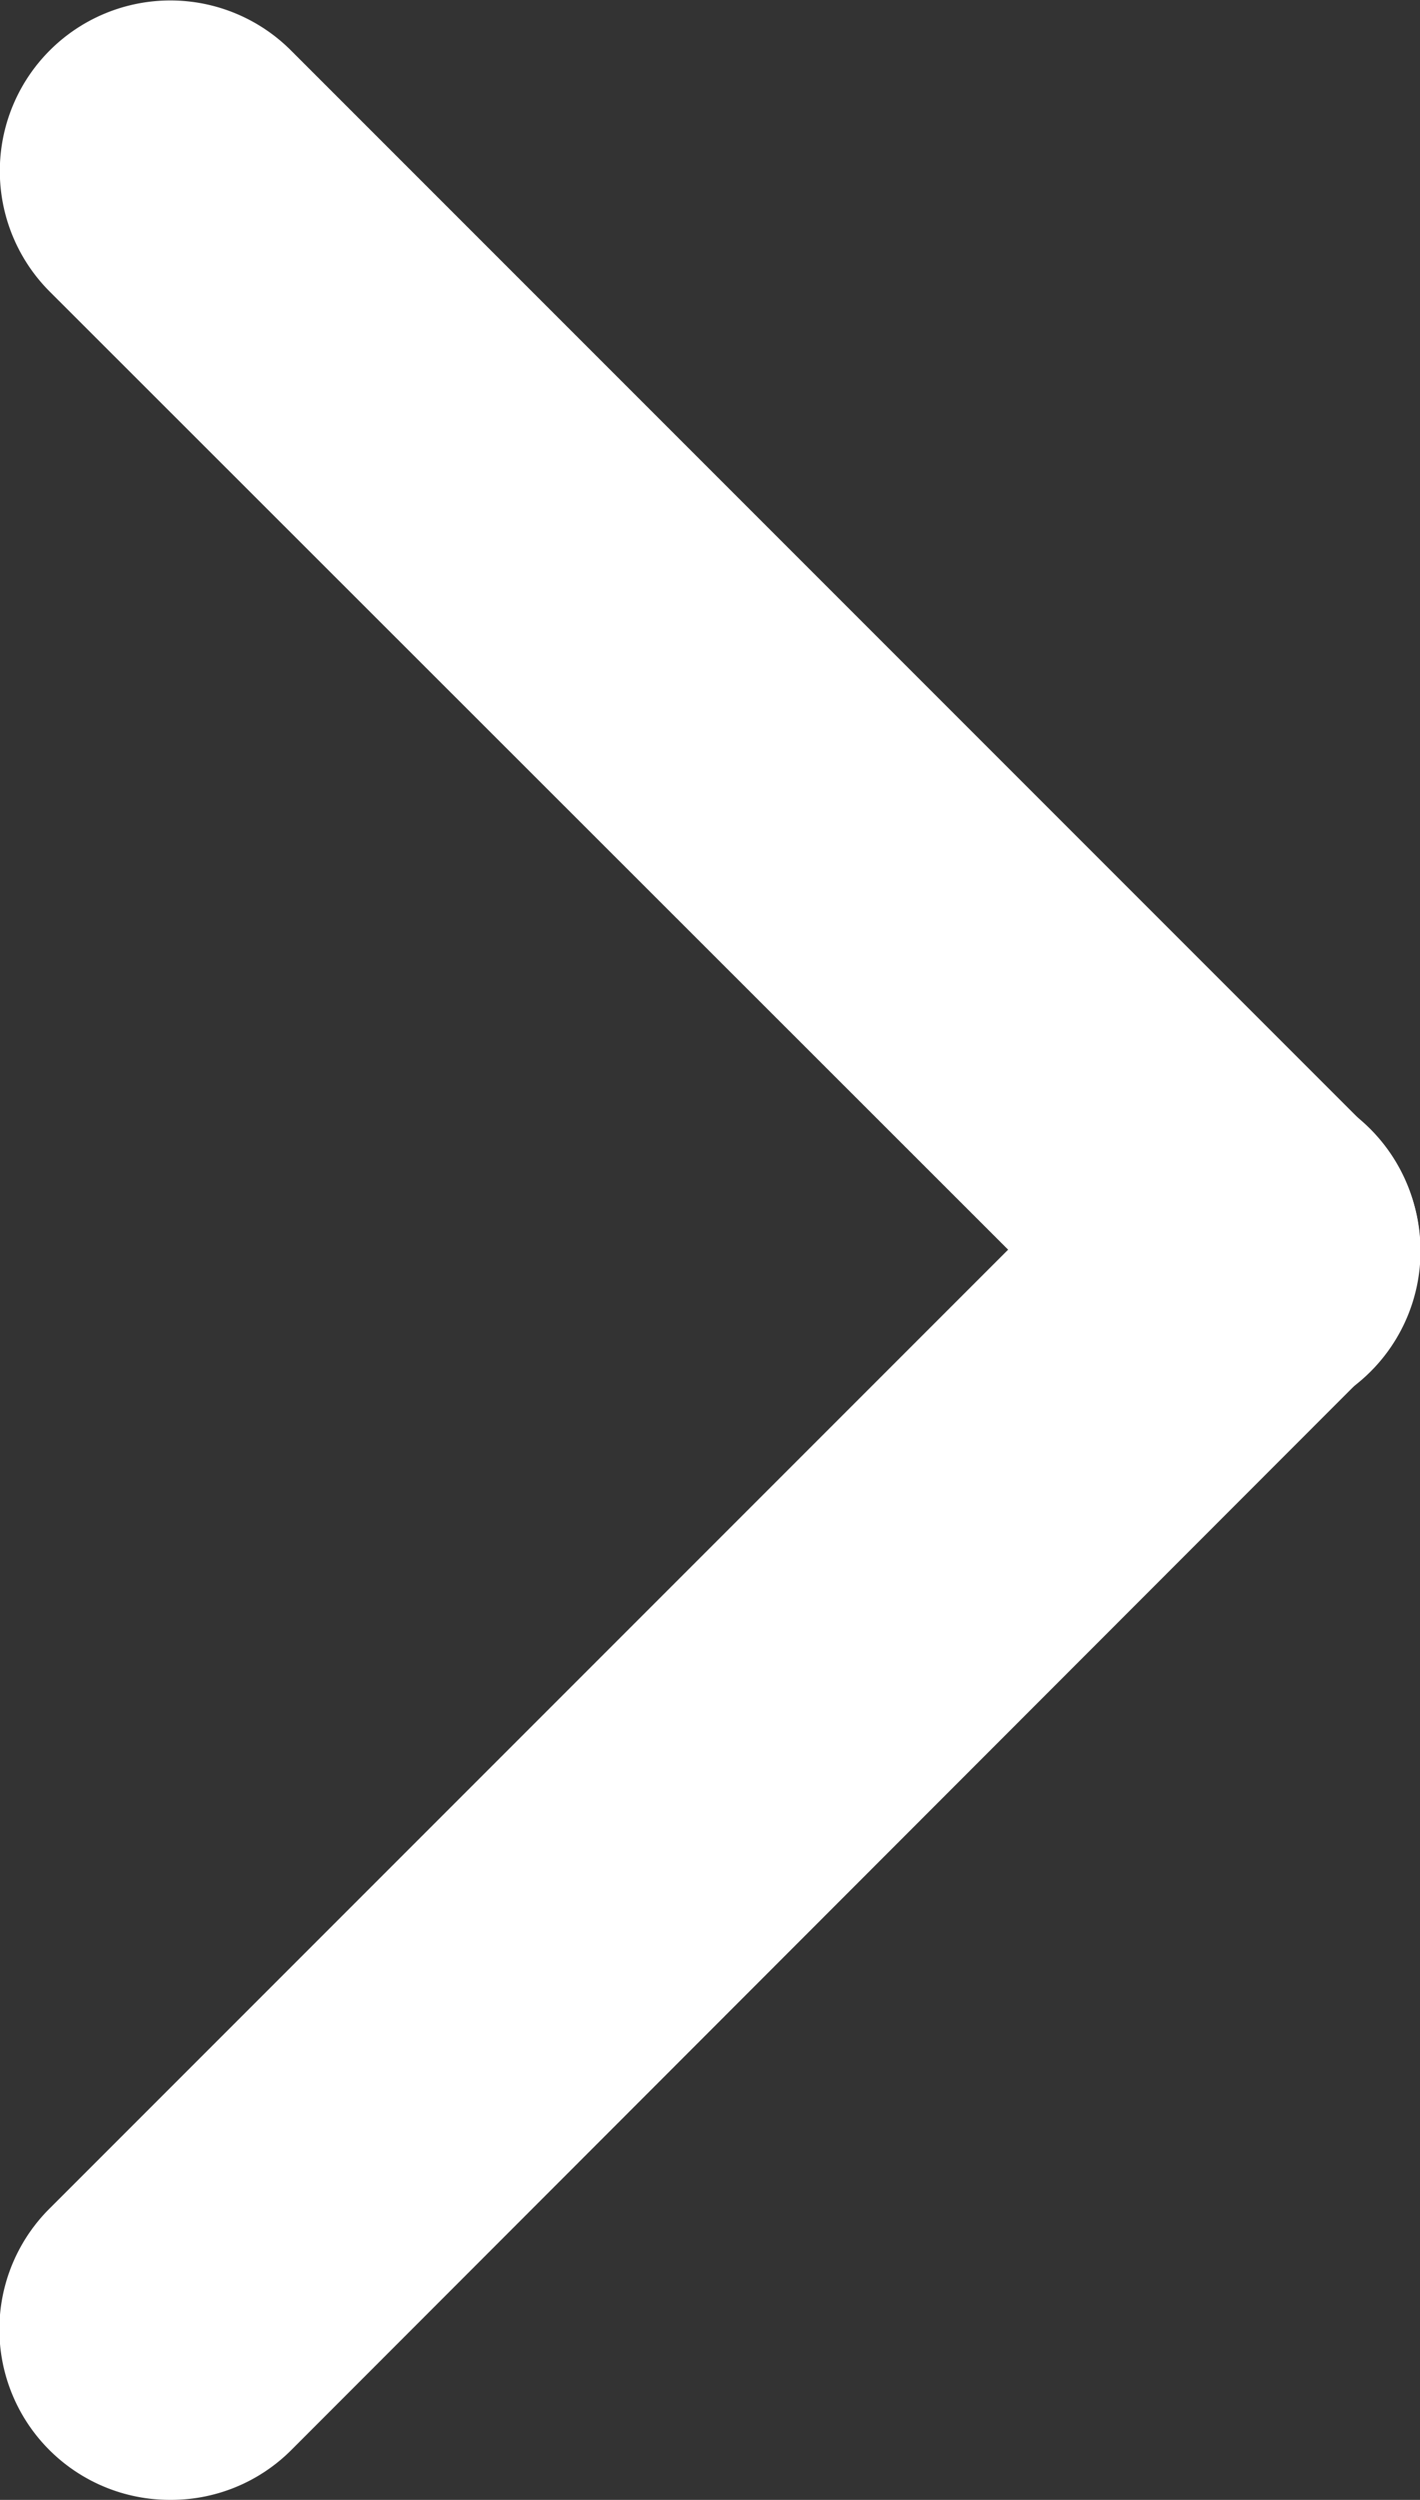 <svg id="コンポーネント_3_336" data-name="コンポーネント 3 – 336" xmlns="http://www.w3.org/2000/svg" width="13.637" height="24" viewBox="0 0 13.637 24">
  <rect x="0" y="0" width="13.637" height="24" fill="#333333" stroke="none"/>
  <g id="グループ_21" data-name="グループ 21">
    <path id="パス_18" data-name="パス 18" d="M209.622,199.137a1.632,1.632,0,0,1-1.158-.48L198.1,188.3a1.637,1.637,0,1,1,2.316-2.316l10.363,10.363a1.637,1.637,0,0,1-1.158,2.8Z" transform="translate(-197.622 -185.5)" fill="#fff"/>
  </g>
  <g id="グループ_22" data-name="グループ 22" transform="translate(0 10.363)">
    <path id="パス_19" data-name="パス 19" d="M199.259,284.576a1.637,1.637,0,0,1-1.158-2.8l10.363-10.363a1.637,1.637,0,1,1,2.316,2.316L200.417,284.1A1.632,1.632,0,0,1,199.259,284.576Z" transform="translate(-197.622 -270.939)" fill="#fff"/>
  </g>
</svg>
